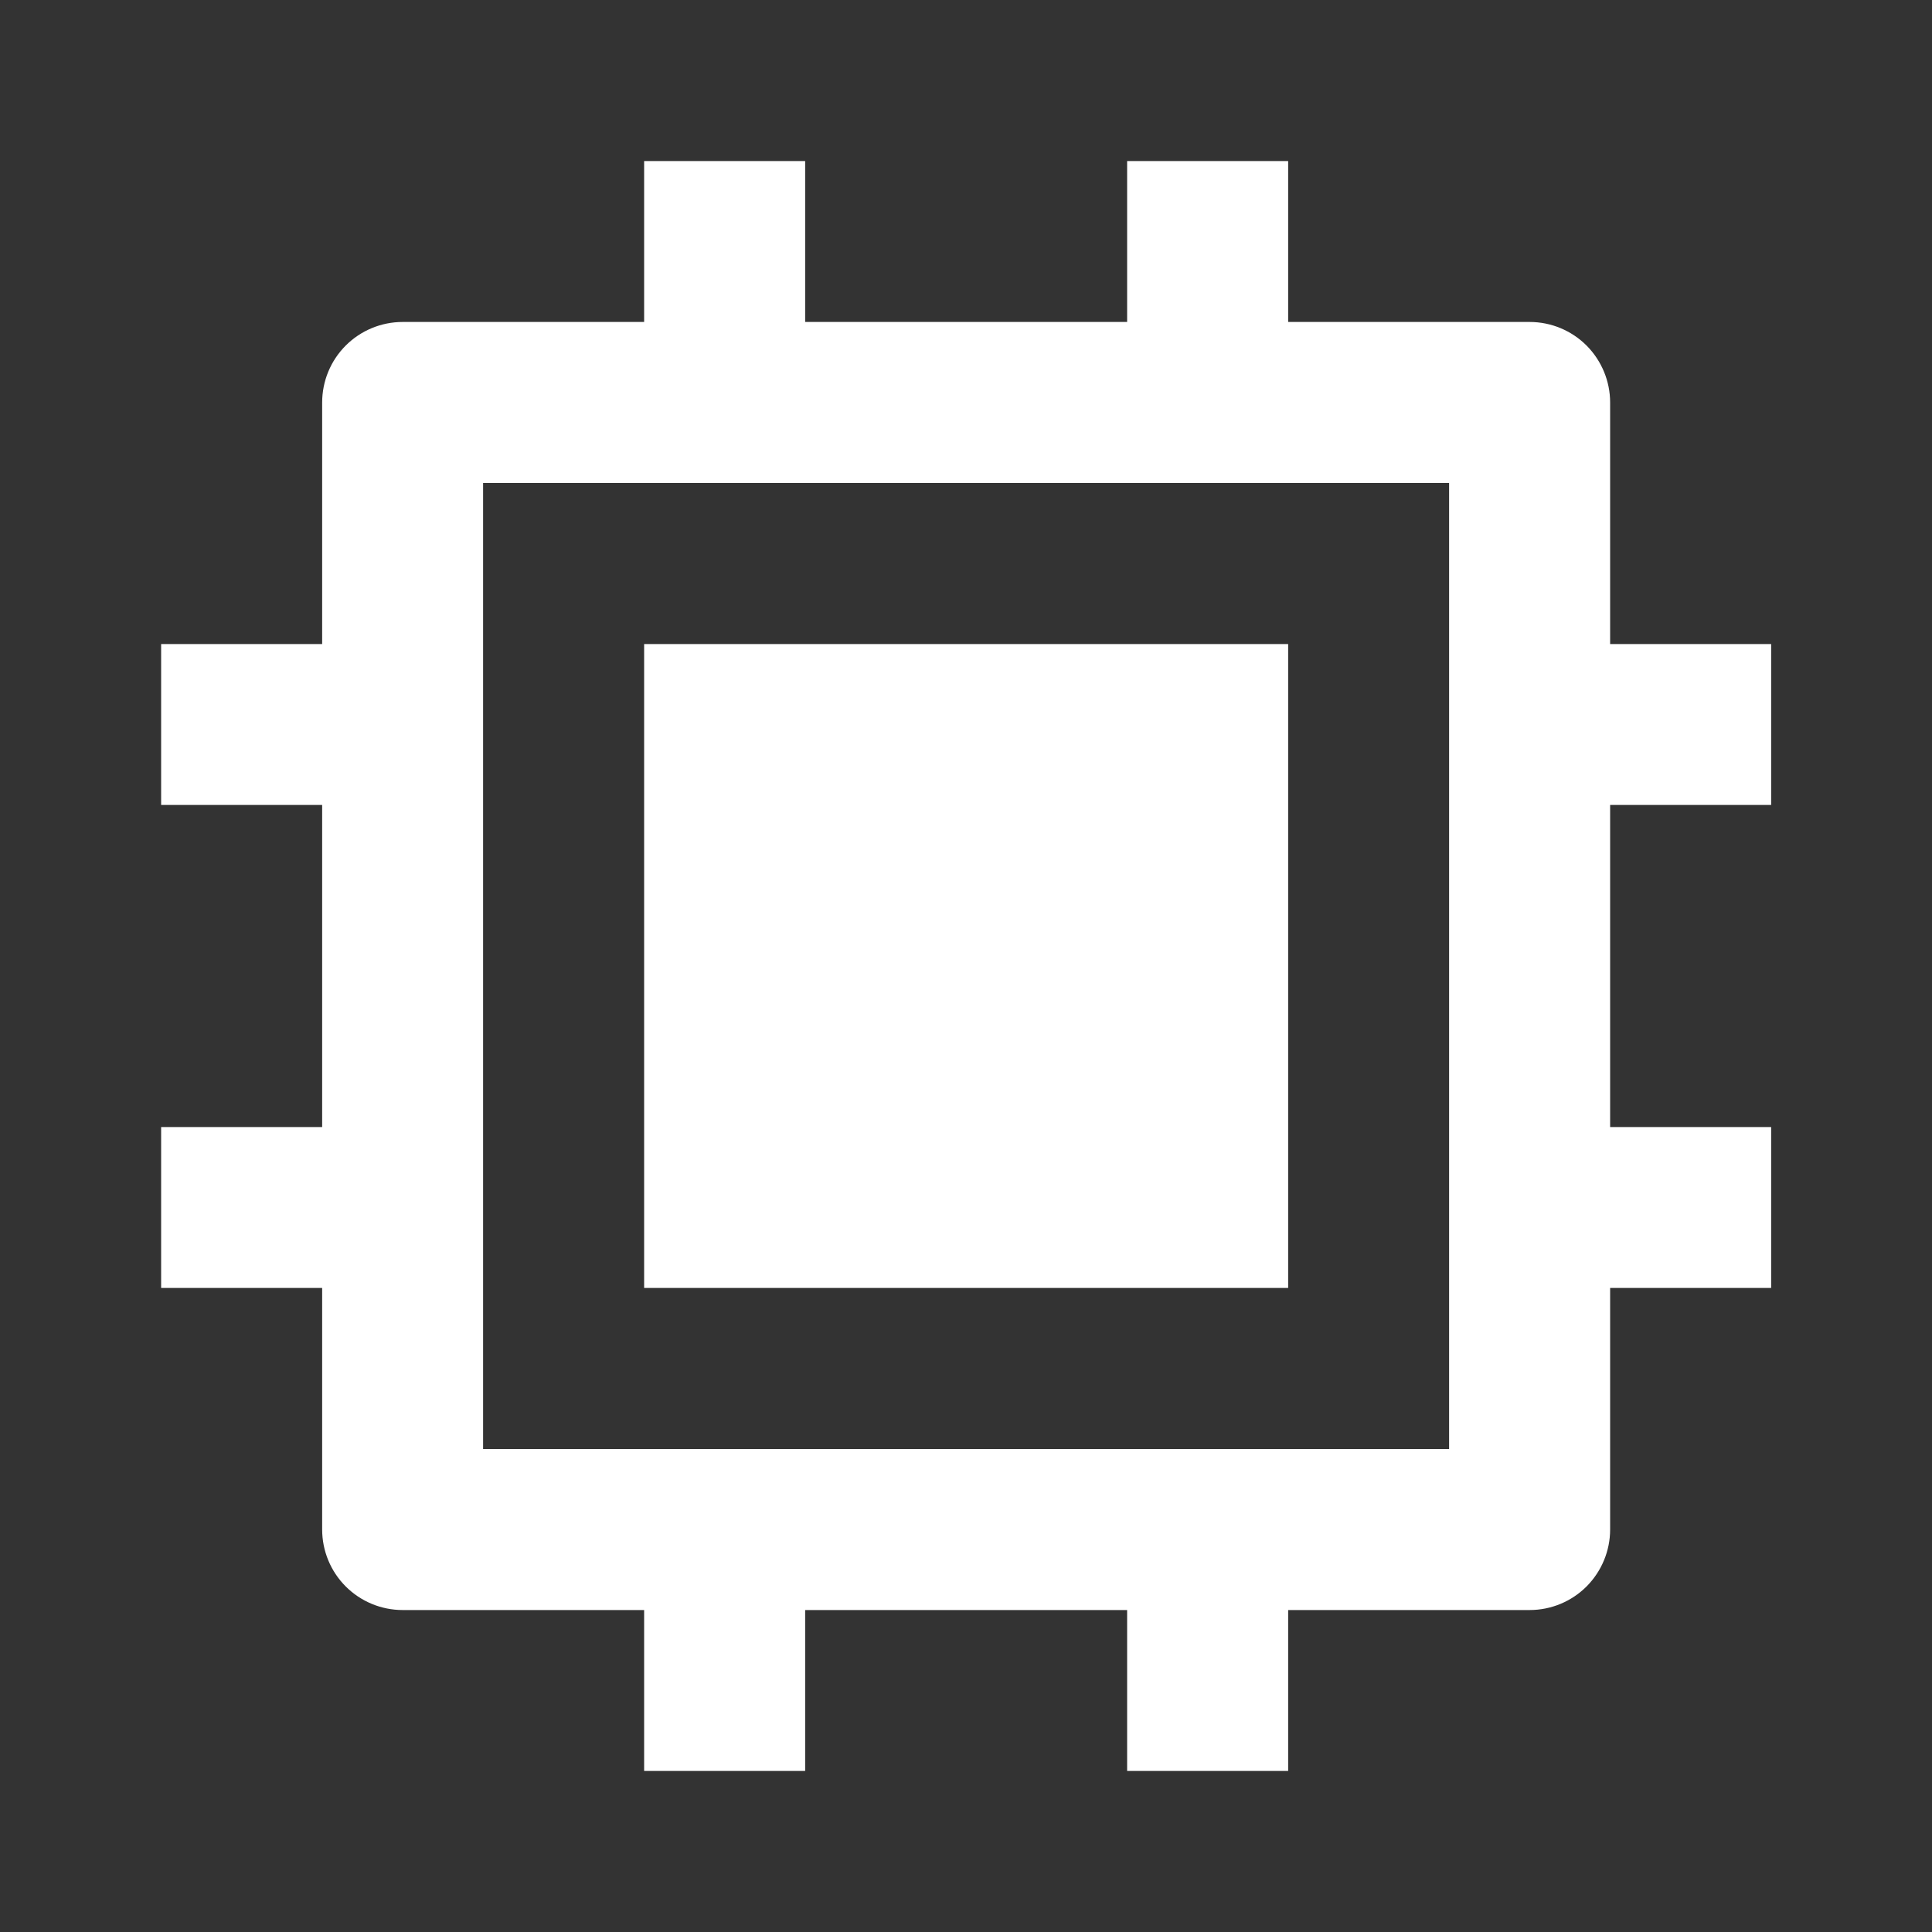 <?xml version="1.0" encoding="UTF-8"?> <svg xmlns="http://www.w3.org/2000/svg" width="20" height="20" viewBox="0 0 20 20" fill="none"><rect x="0" y="0" width="20" height="20" fill="#333333" stroke="none"/><g clip-path="url(#clip0_1111_2635)"><path d="M5.001 15H15.001V5H5.001V15ZM11.668 16.667H8.335V18.333H6.668V16.667H4.168C3.947 16.667 3.735 16.579 3.579 16.423C3.422 16.266 3.335 16.054 3.335 15.833V13.333H1.668V11.667H3.335V8.333H1.668V6.667H3.335V4.167C3.335 3.946 3.422 3.734 3.579 3.577C3.735 3.421 3.947 3.333 4.168 3.333H6.668V1.667H8.335V3.333H11.668V1.667H13.335V3.333H15.835C16.056 3.333 16.268 3.421 16.424 3.577C16.58 3.734 16.668 3.946 16.668 4.167V6.667H18.335V8.333H16.668V11.667H18.335V13.333H16.668V15.833C16.668 16.054 16.58 16.266 16.424 16.423C16.268 16.579 16.056 16.667 15.835 16.667H13.335V18.333H11.668V16.667ZM6.668 6.667H13.335V13.333H6.668V6.667Z" fill="white"></path></g><defs><clipPath id="clip0_1111_2635"><rect width="20" height="20" fill="white"></rect></clipPath></defs></svg> 